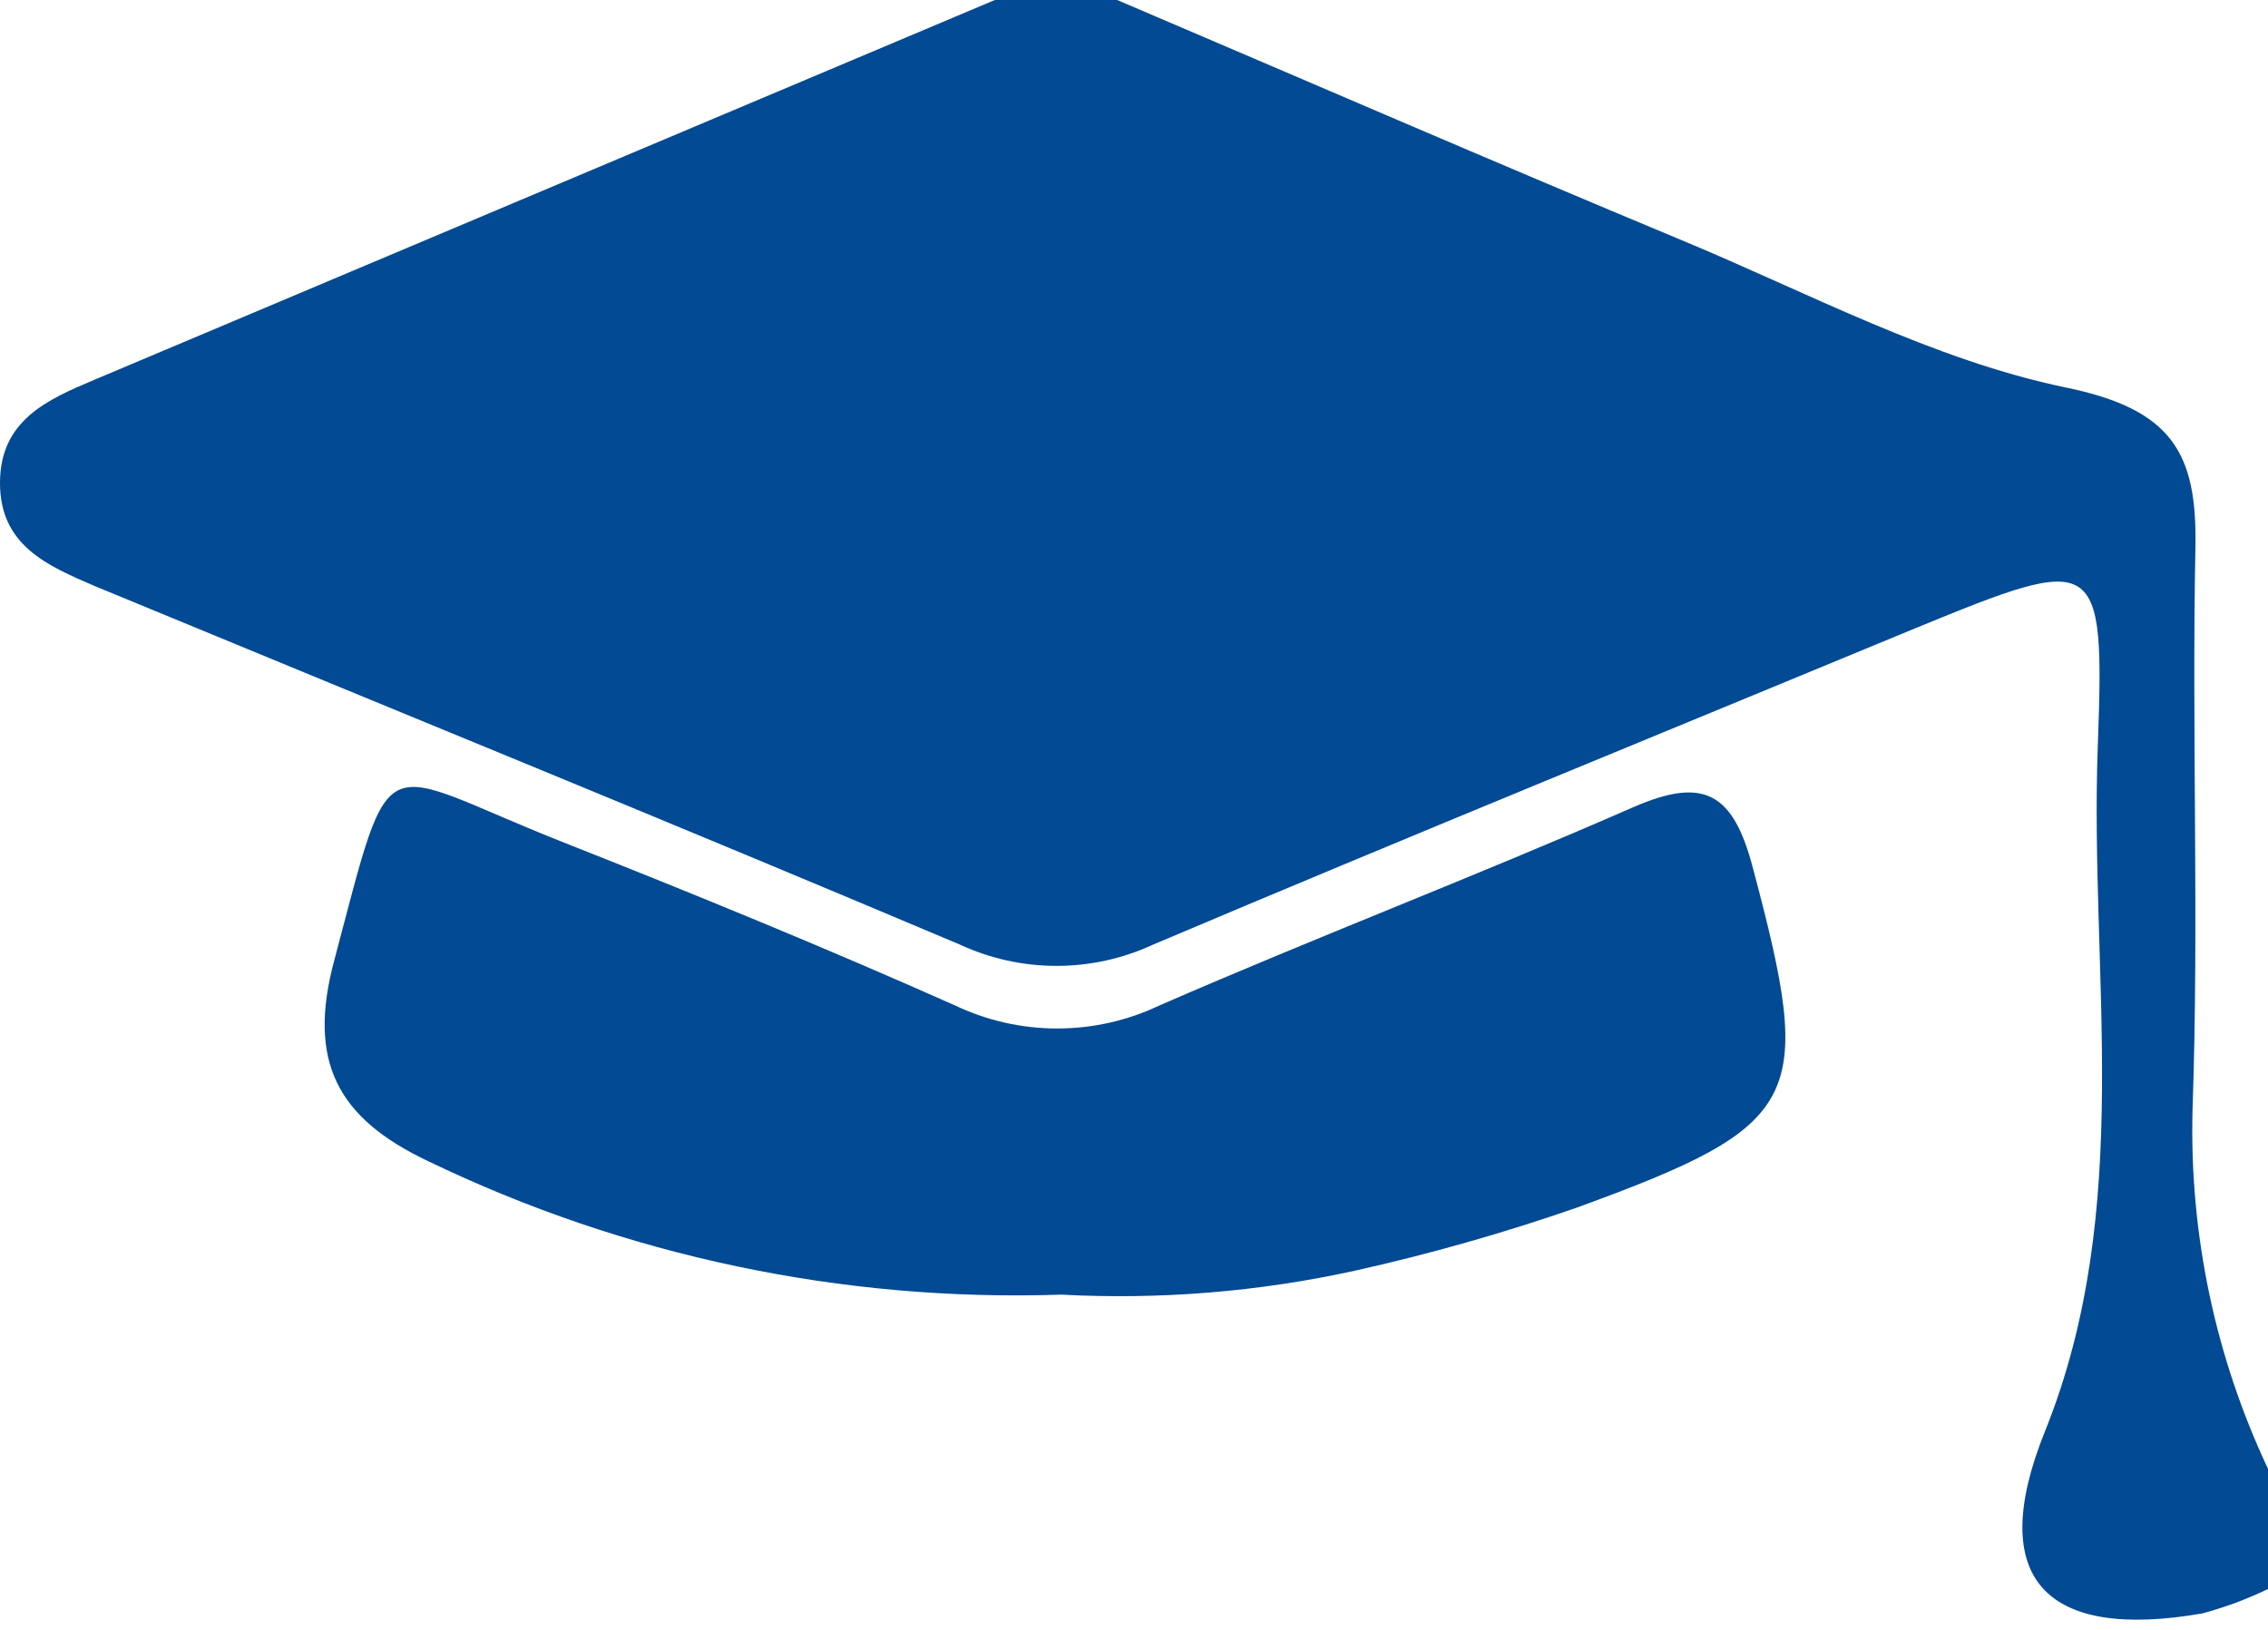 <svg width="64" height="46" viewBox="0 0 64 46" fill="none" xmlns="http://www.w3.org/2000/svg">
<path d="M64 44.846C63.404 45.134 62.782 45.365 62.142 45.536C57.711 46.306 56.037 44.547 57.7 40.413C60.248 34.089 58.96 27.529 59.196 21.078C59.397 15.627 59.23 15.604 54.075 17.72C46.888 20.698 39.702 23.625 32.538 26.66C31.684 27.055 30.755 27.26 29.814 27.26C28.873 27.26 27.943 27.055 27.089 26.66C18.988 23.234 10.806 19.905 2.664 16.536C1.323 15.961 -0.006 15.386 1.86141e-05 13.621C0.006 11.855 1.341 11.275 2.681 10.711L28.073 0H31.525C36.825 2.26 42.112 4.554 47.441 6.773C51.025 8.262 54.546 10.159 58.292 10.936C61.29 11.551 62.003 12.781 61.952 15.443C61.848 20.733 62.055 26.028 61.871 31.312C61.779 34.812 62.508 38.286 64 41.454V44.846Z" fill="#024A93"/>
<path d="M29.949 36.538C23.776 36.746 17.645 35.454 12.083 32.772C9.505 31.553 8.671 29.943 9.431 27.109C11.111 20.784 10.553 21.664 15.915 23.78C19.626 25.246 23.315 26.758 26.957 28.38C27.856 28.806 28.838 29.027 29.834 29.027C30.829 29.027 31.812 28.806 32.711 28.38C37.141 26.448 41.658 24.723 46.094 22.779C48.073 21.917 48.908 22.36 49.466 24.504C51.209 31.047 50.916 31.737 44.512 34.077C42.452 34.794 40.352 35.391 38.223 35.865C35.508 36.46 32.724 36.686 29.949 36.538Z" fill="#024A93"/>
</svg>
